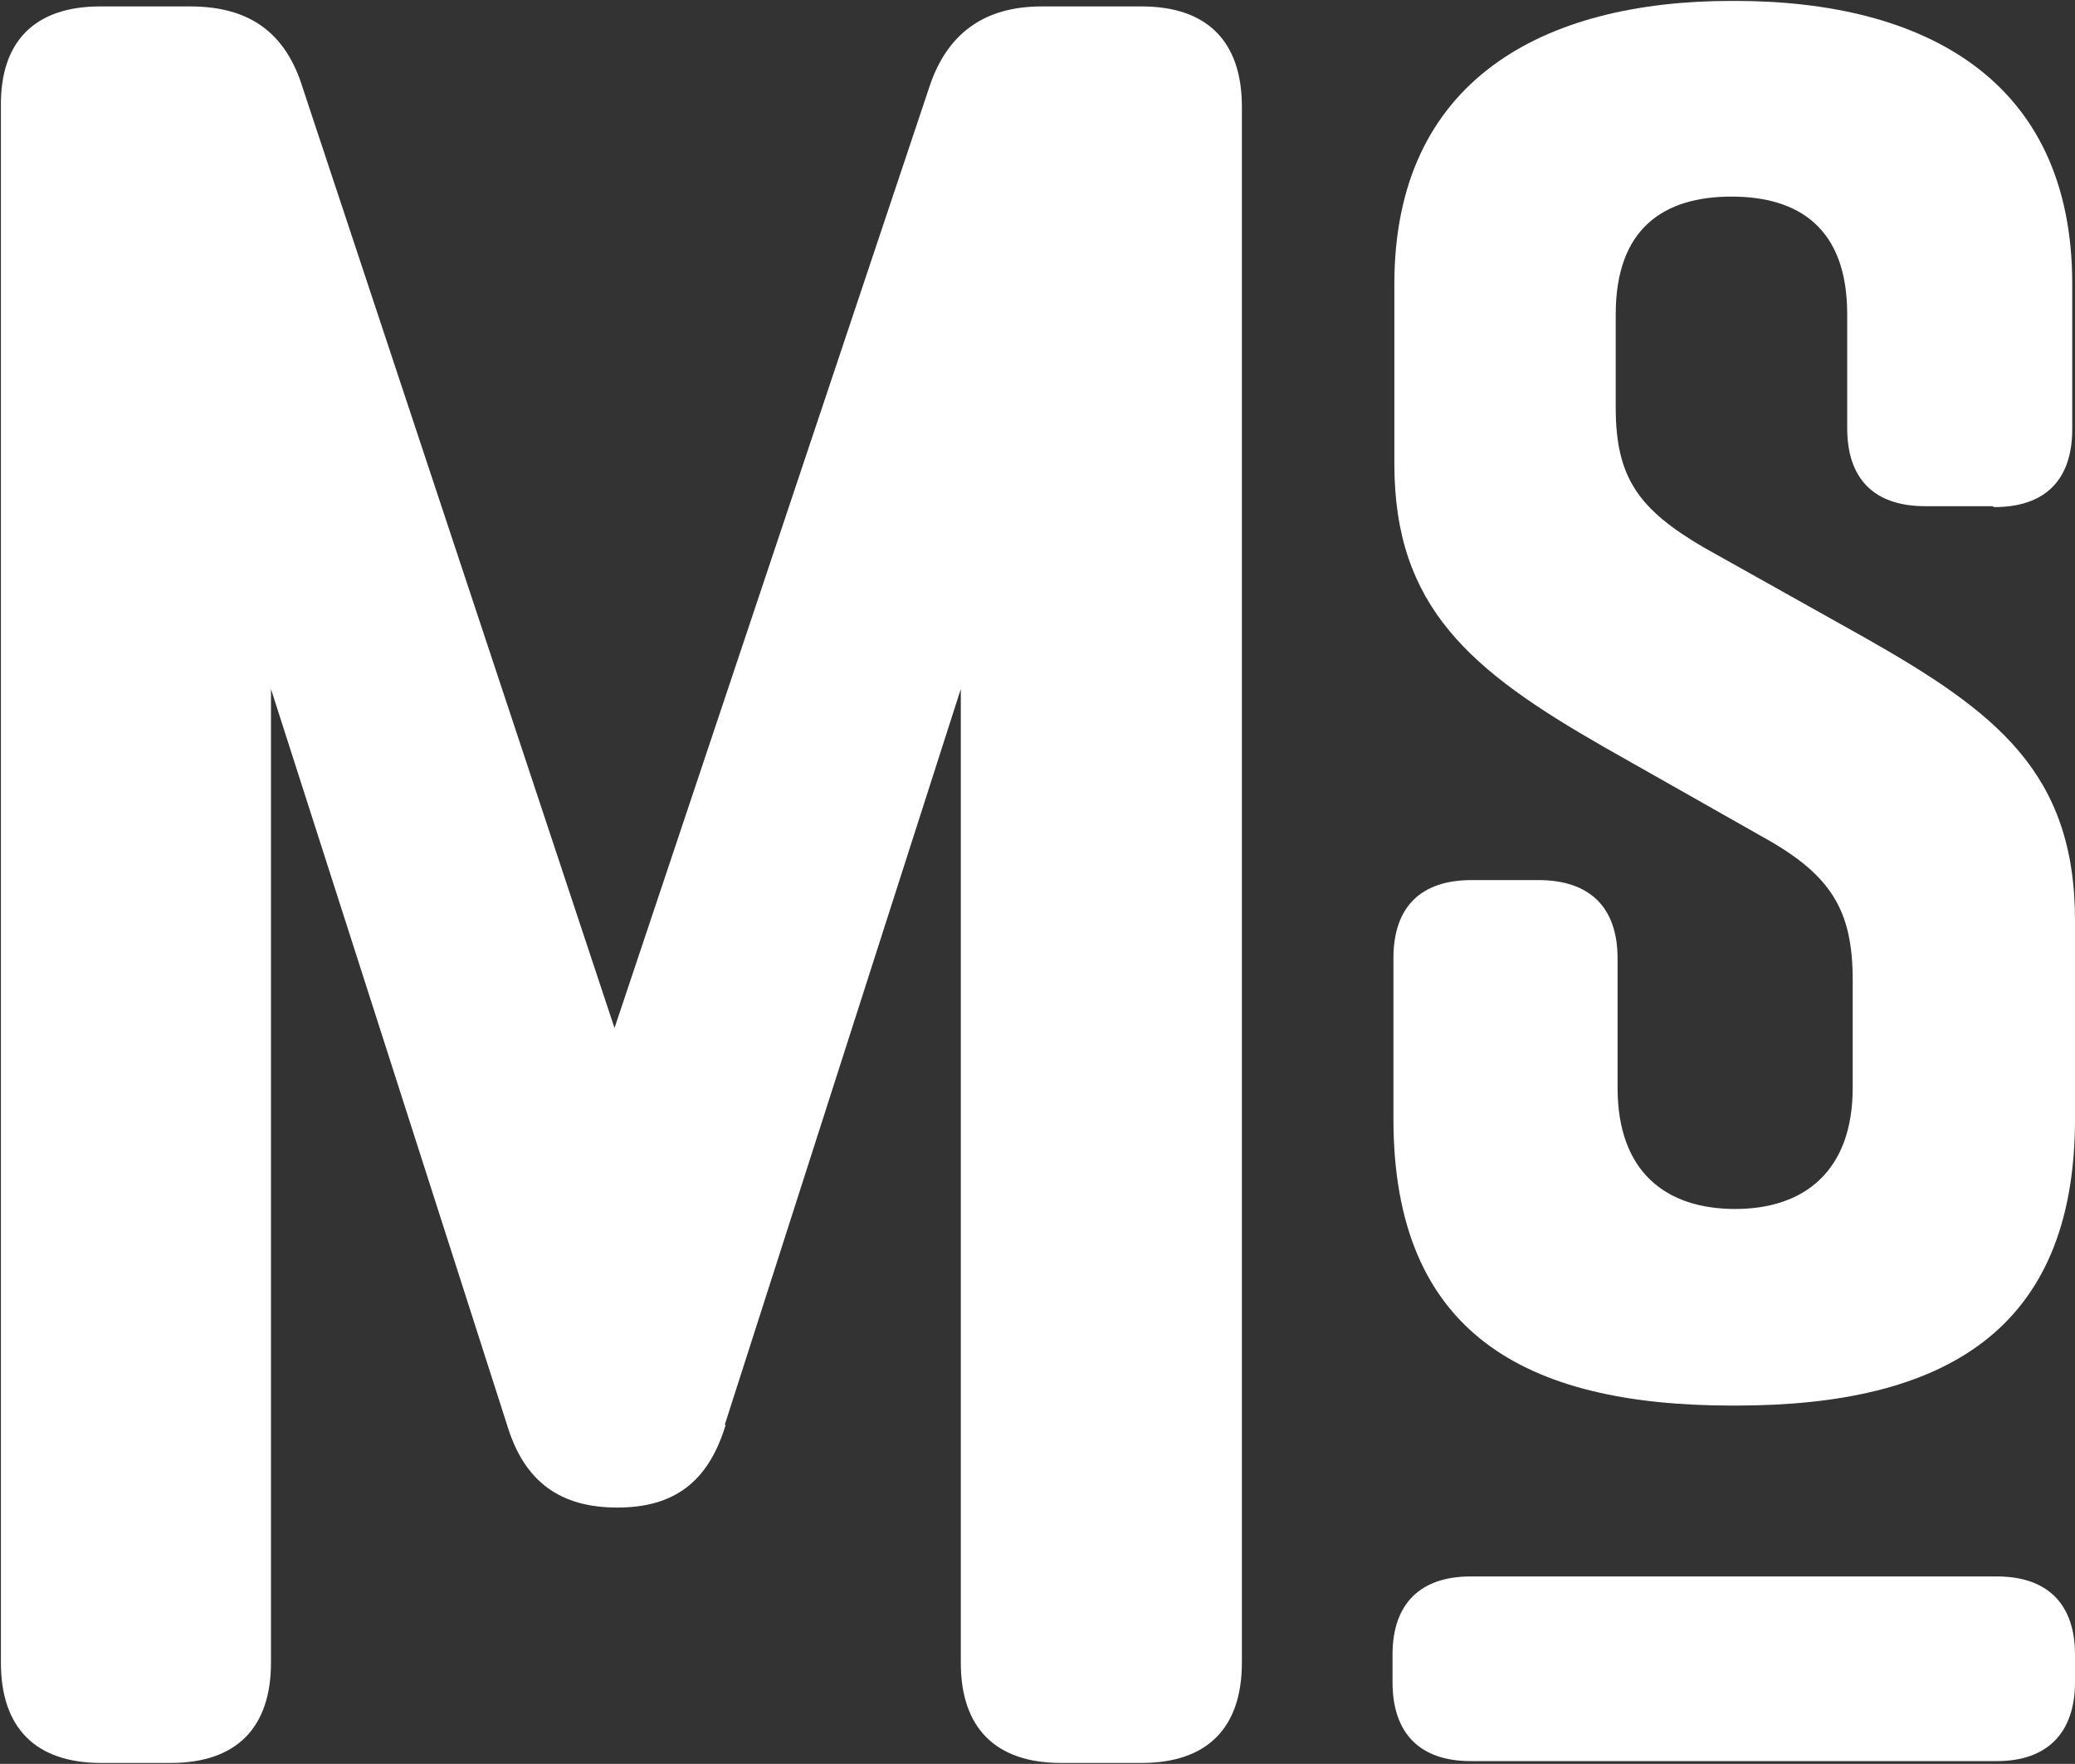 <?xml version="1.0" encoding="UTF-8"?><svg id="Ebene_1" xmlns="http://www.w3.org/2000/svg" viewBox="0 0 22.59 19.2"><rect x="0" y="0" width="22.59" height="19.2" fill="#333333" stroke="none"/><defs><style>.cls-1{fill:#fff;}.cls-2{fill:none;}</style></defs><path class="cls-1" d="m21.69,5.51h-.73c-.56,0-.85-.3-.85-.85v-1.24c0-.94-.53-1.28-1.26-1.28s-1.26.34-1.26,1.28v1.02c0,.77.26,1.11.96,1.52l1.75.98c1.43.81,2.29,1.47,2.29,3.08v2.16c0,2.31-1.43,3.12-3.69,3.12h-.04c-2.26,0-3.69-.79-3.69-3.12v-1.75c0-.56.3-.85.85-.85h.73c.56,0,.86.3.86.85v1.41c0,.92.53,1.32,1.28,1.32s1.28-.41,1.28-1.32v-1.17c0-.77-.24-1.15-.98-1.56l-1.73-.98c-1.45-.83-2.28-1.52-2.28-3.08v-1.96c0-2.22,1.62-3.08,3.67-3.08h.04c2.05,0,3.67.85,3.67,3.08v1.58c0,.56-.3.85-.85.85"/><rect class="cls-2" x="0" y="0" width="22.59" height="19.2"/><path class="cls-1" d="m22.59,18.01v.3c0,.55-.3.86-.85.86h-5.73c-.55,0-.85-.3-.85-.86v-.3c0-.55.3-.85.85-.85h5.73c.55,0,.85.3.85.85"/><rect class="cls-2" x="0" y="0" width="22.59" height="19.2"/><path class="cls-1" d="m7.9,15.51c-.19.63-.57.9-1.18.9s-1.01-.27-1.2-.9L2.95,7.5v10.6c0,.71-.38,1.09-1.09,1.09h-.76c-.71,0-1.09-.38-1.09-1.09V1.16C0,.45.38.07,1.09.07h.98c.63,0,1.04.27,1.23.9l3.39,10.22L10.11.97c.19-.6.6-.9,1.23-.9h1.09c.71,0,1.09.38,1.09,1.09v16.94c0,.71-.38,1.09-1.09,1.09h-.88c-.71,0-1.09-.38-1.09-1.09V7.5l-2.57,8.01Z"/><rect class="cls-2" x="0" y="0" width="22.59" height="19.2"/></svg>